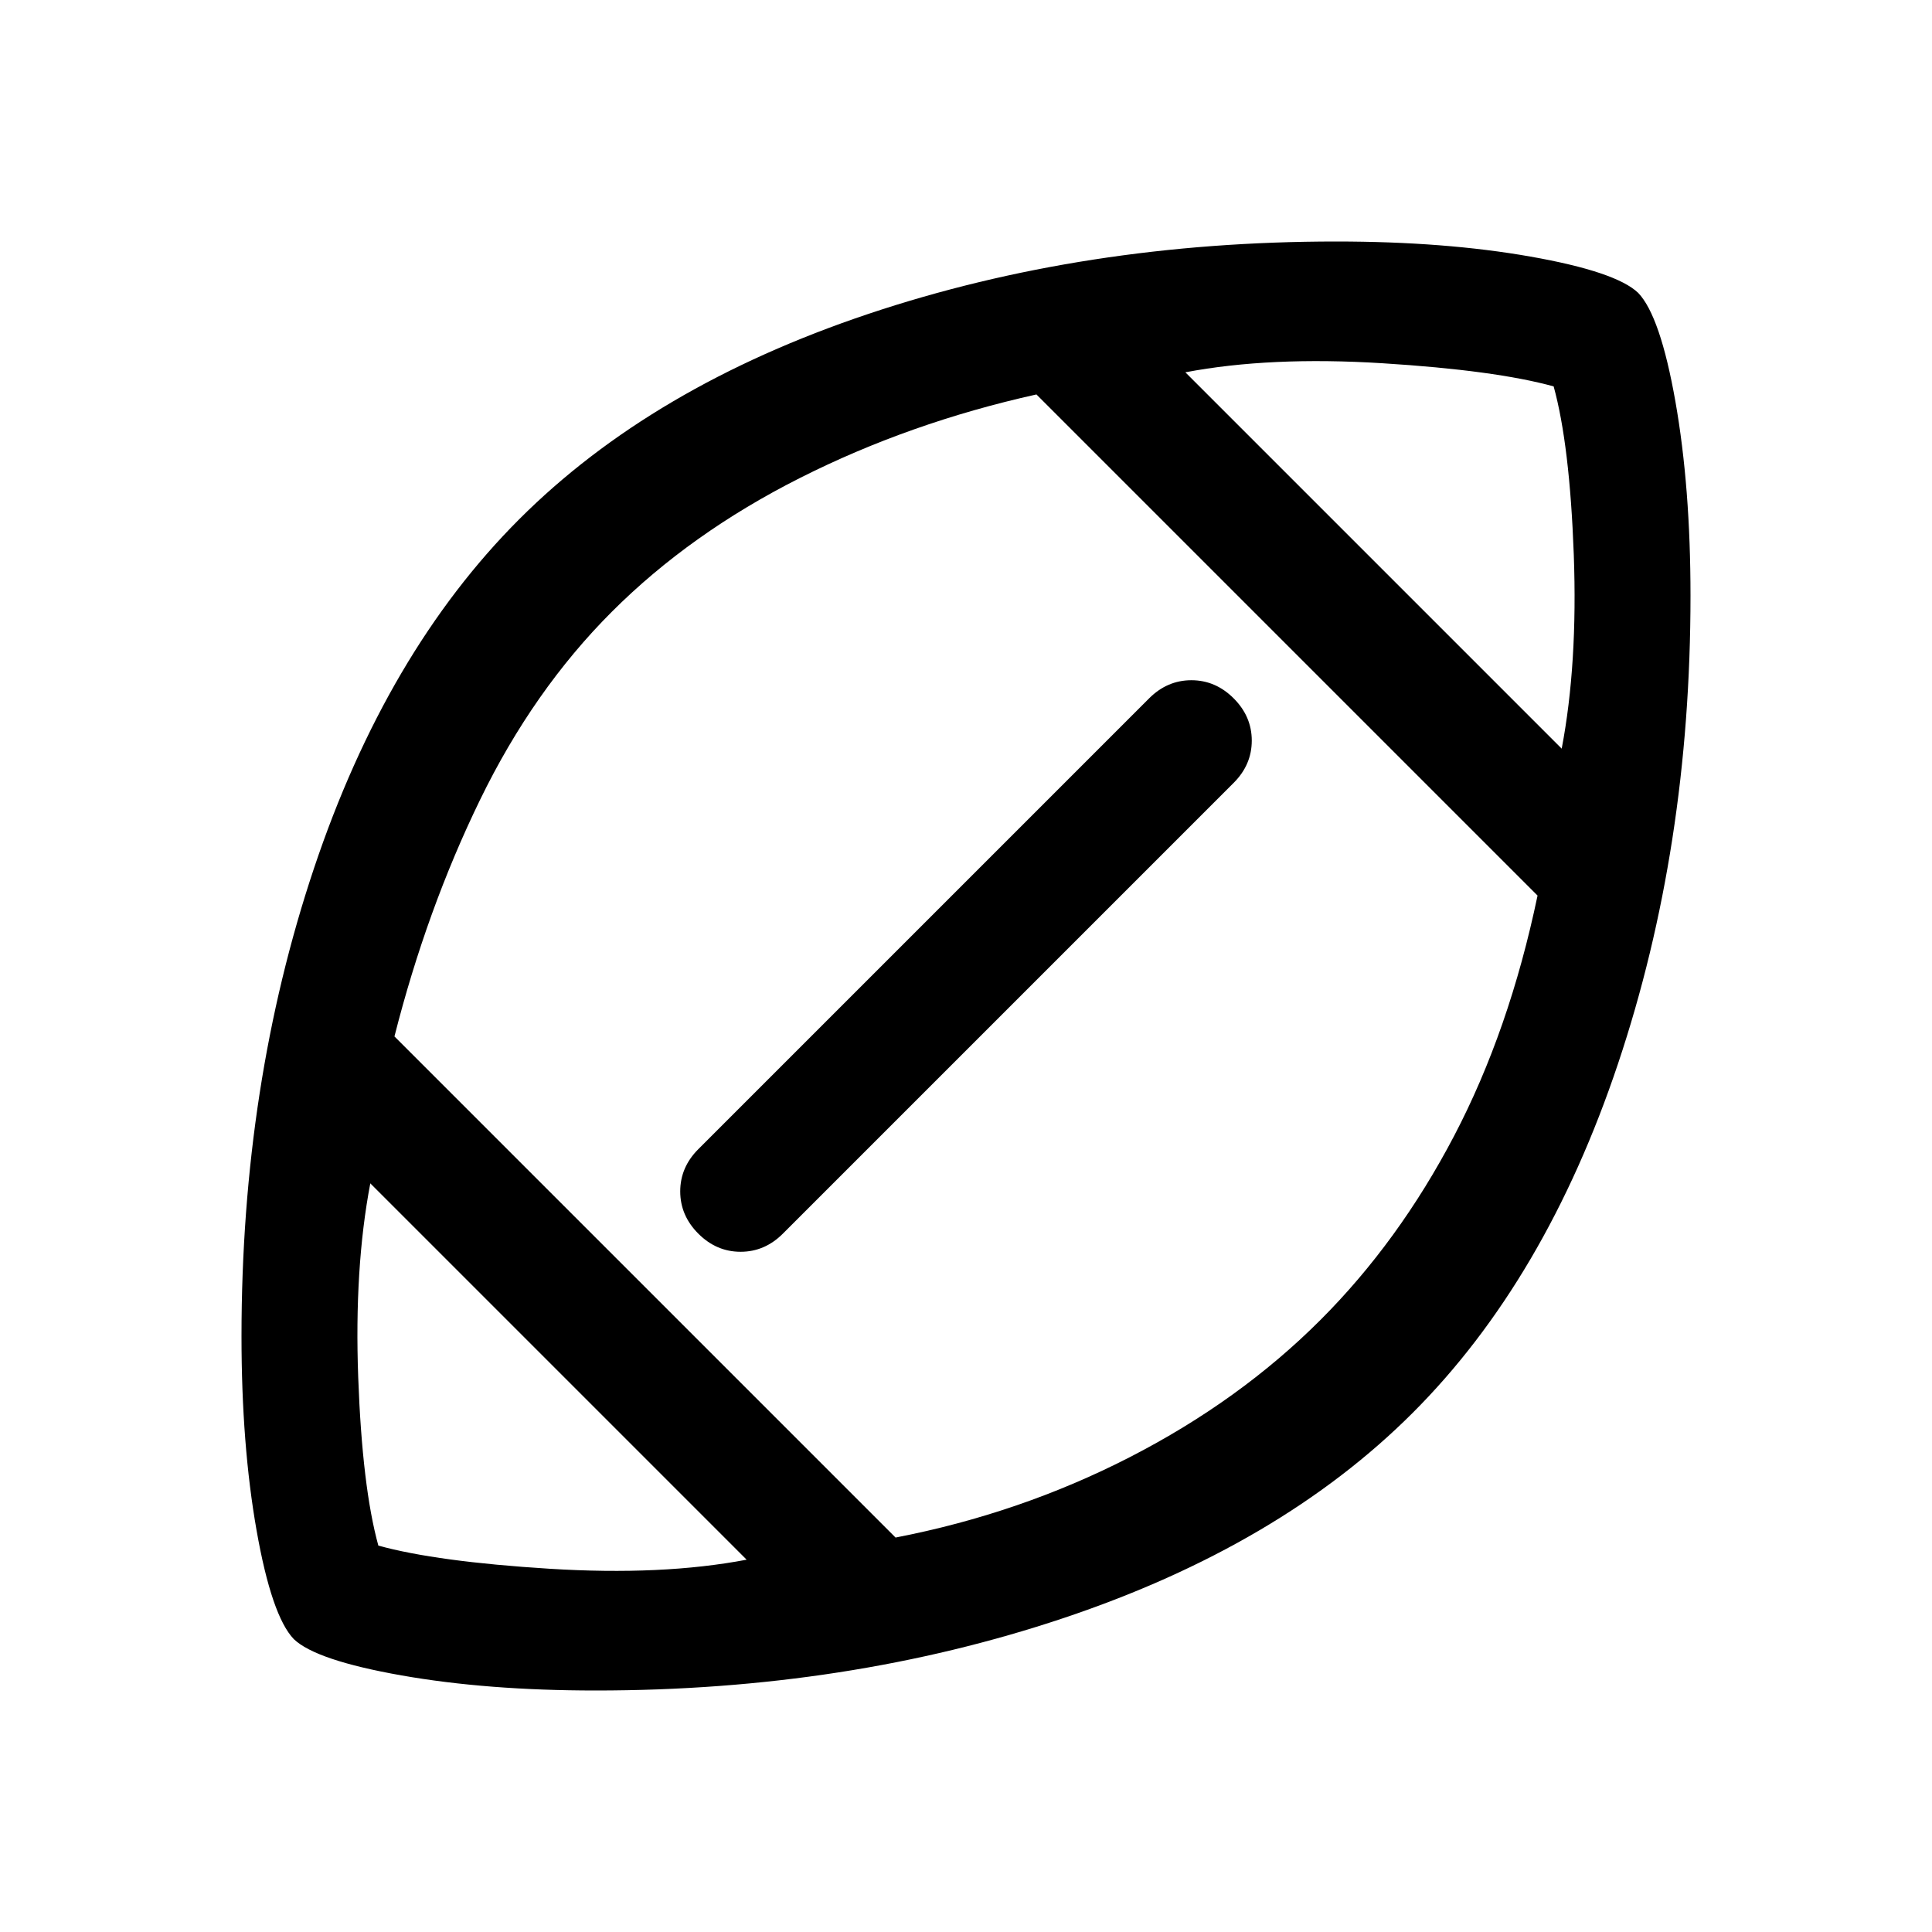 <svg xmlns="http://www.w3.org/2000/svg" width="48" height="48" viewBox="0 -960 960 960"><path d="M482-482ZM371-185 184-372q-8 42-6 96.5t10 83.5q29 8 85 11.5t98-4.5Zm74-11q62-12 116.5-40t94.572-68.072Q695-343 722.5-395.5T764-515L515-764q-63 14-117.5 41.5T304-656q-39 39-65.5 93.5T196-445l249 249Zm331-392q8-42 6-96.5T772-768q-29-8-85-11.5t-98 4.5l187 187ZM296-120q-54 0-96.5-7.5T146-145.522Q135-157 127.5-199.5T120-296q0-125 36-232.5T258-702q66-66 173.423-102Q538.847-840 664-840q54 0 96.5 7.5t53.5 18.022Q825-803 832.5-760.5T840-664q0 125-36 232.5T702-258q-66 66-173.5 102T296-120Zm51-269 224-224q9-9 21-9t21 9q9 9 9 21t-9 21L389-347q-9 9-21 9t-21-9q-9-9-9-21t9-21Z"/></svg>